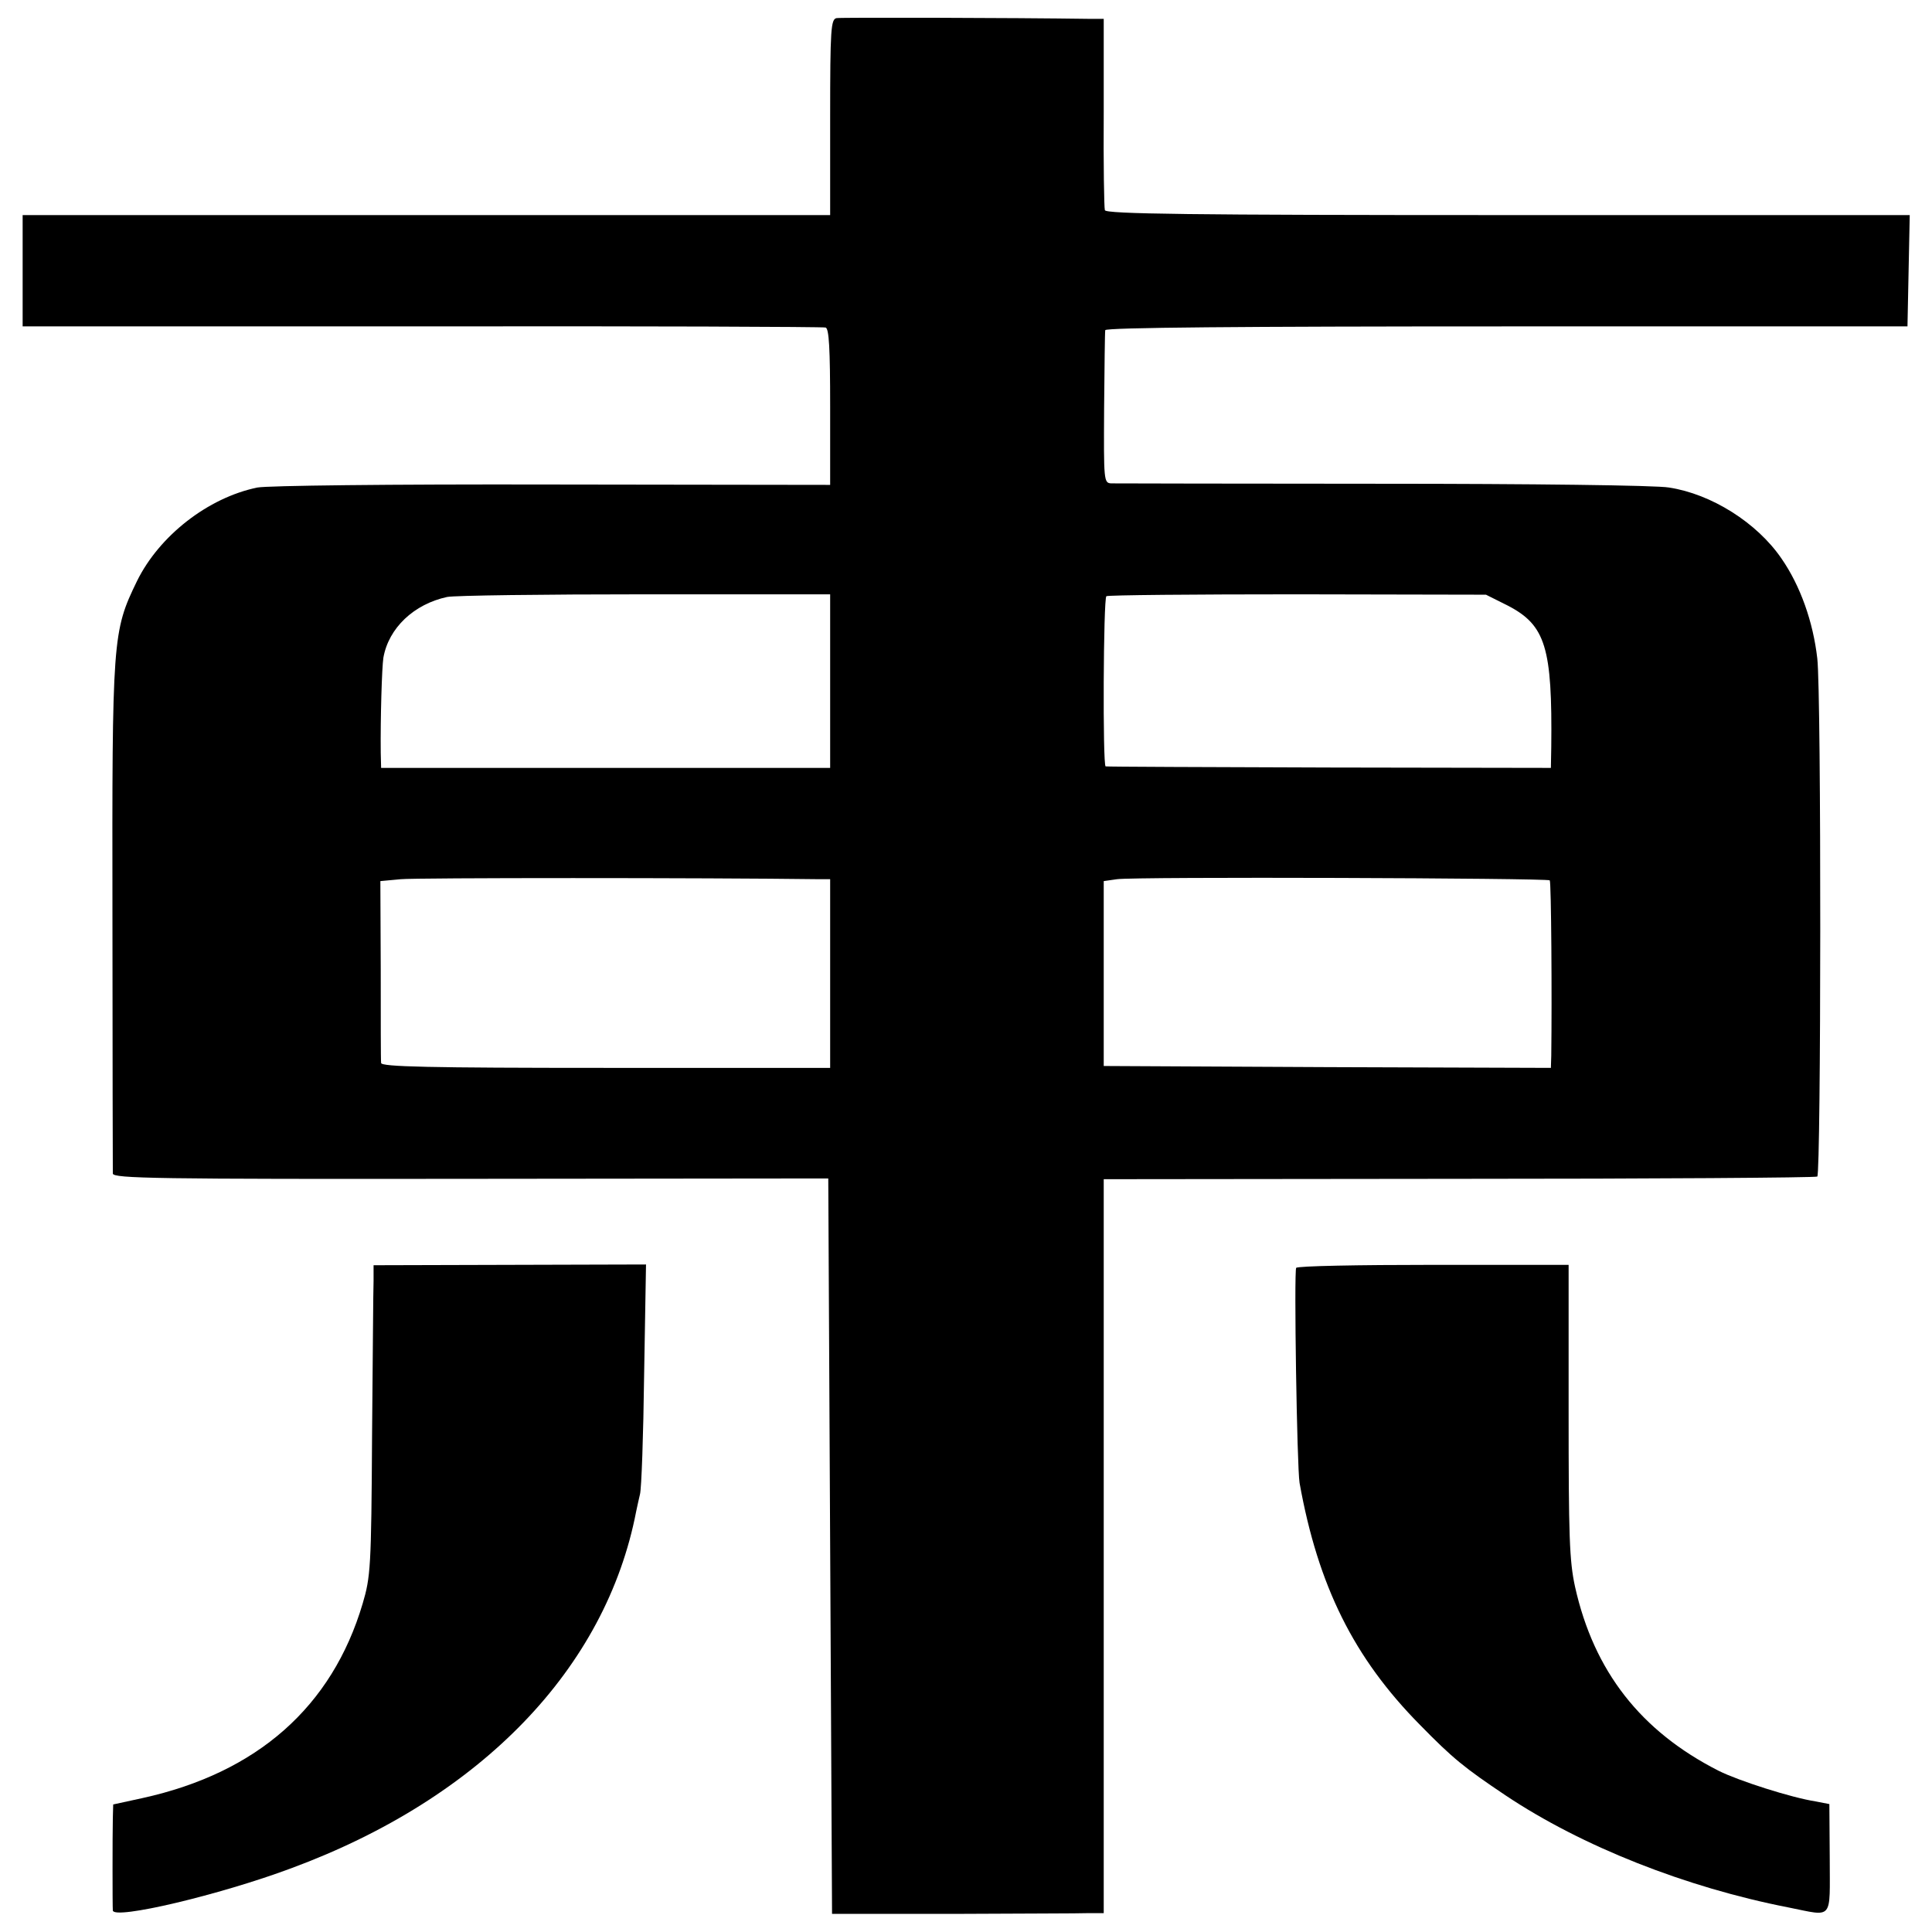 <?xml version="1.0" standalone="no"?>
<!DOCTYPE svg PUBLIC "-//W3C//DTD SVG 20010904//EN"
 "http://www.w3.org/TR/2001/REC-SVG-20010904/DTD/svg10.dtd">
<svg version="1.0" xmlns="http://www.w3.org/2000/svg"
 width="512pt" height="512pt" viewBox="0 0 512 512"
 preserveAspectRatio="xMidYMid meet">
<g transform="translate(0,512) scale(0.1,-0.1)"
fill="#000000" stroke="none">
<path d="M2217 5072 c-15 -3 -17 -28 -17 -263 l0 -259 -1070 0 -1070 0 0 -148
0 -147 1058 0 c581 1 1063 -1 1070 -3 9 -3 12 -54 12 -211 l0 -206 -736 1
c-440 1 -754 -3 -782 -8 -131 -27 -260 -128 -319 -248 -65 -134 -66 -150 -65
-889 0 -366 1 -673 1 -681 1 -13 113 -15 948 -14 l948 1 5 -975 5 -974 320 0
c176 1 338 1 360 2 l40 0 0 972 0 973 941 1 c517 0 945 3 950 6 10 7 11 1280
0 1373 -11 97 -45 193 -95 265 -65 95 -186 171 -298 188 -32 6 -373 10 -758
10 -385 0 -709 1 -720 1 -20 1 -20 7 -19 199 1 108 2 202 3 207 1 7 363 10
1063 10 l1063 0 3 148 3 147 -1065 0 c-842 0 -1065 3 -1068 13 -2 6 -4 123 -3
260 l0 247 -35 0 c-208 3 -660 4 -673 2z m-17 -1757 l0 -230 -595 0 -595 0 -1
40 c-1 92 3 226 7 252 14 79 81 142 169 161 20 4 256 7 526 7 l489 0 0 -230z
m1796 200 c100 -52 118 -111 115 -375 l-1 -55 -587 1 c-324 1 -590 2 -593 3
-8 2 -6 445 2 451 4 3 232 5 506 5 l500 -1 58 -29z m-1823 -725 l27 0 0 -250
0 -250 -595 0 c-469 0 -595 3 -595 13 -1 6 -1 118 -1 247 l-1 235 54 5 c39 4
808 4 1111 0z m1934 -3 c4 -5 6 -310 4 -465 l-1 -32 -592 2 -593 3 0 245 0
245 35 5 c46 7 1140 3 1147 -3z"/>
<path d="M990 1726 c-1 -23 -2 -207 -4 -411 -2 -350 -4 -374 -25 -445 -81
-273 -279 -448 -583 -515 l-78 -17 -1 -37 c-1 -44 -1 -233 0 -244 3 -25 283
41 473 112 503 186 834 530 914 946 2 11 7 31 10 45 4 14 9 156 11 317 l5 292
-361 -1 -361 -1 0 -41z"/>
<path d="M3435 1760 c-6 -10 2 -528 9 -570 49 -273 144 -464 319 -641 87 -89
118 -114 227 -187 202 -135 478 -244 750 -297 120 -24 109 -36 109 130 l-1
144 -36 7 c-65 10 -205 55 -257 81 -207 105 -331 264 -381 488 -15 69 -17 133
-17 467 l0 386 -359 0 c-197 0 -360 -3 -363 -8z"/>
</g>
</svg>

